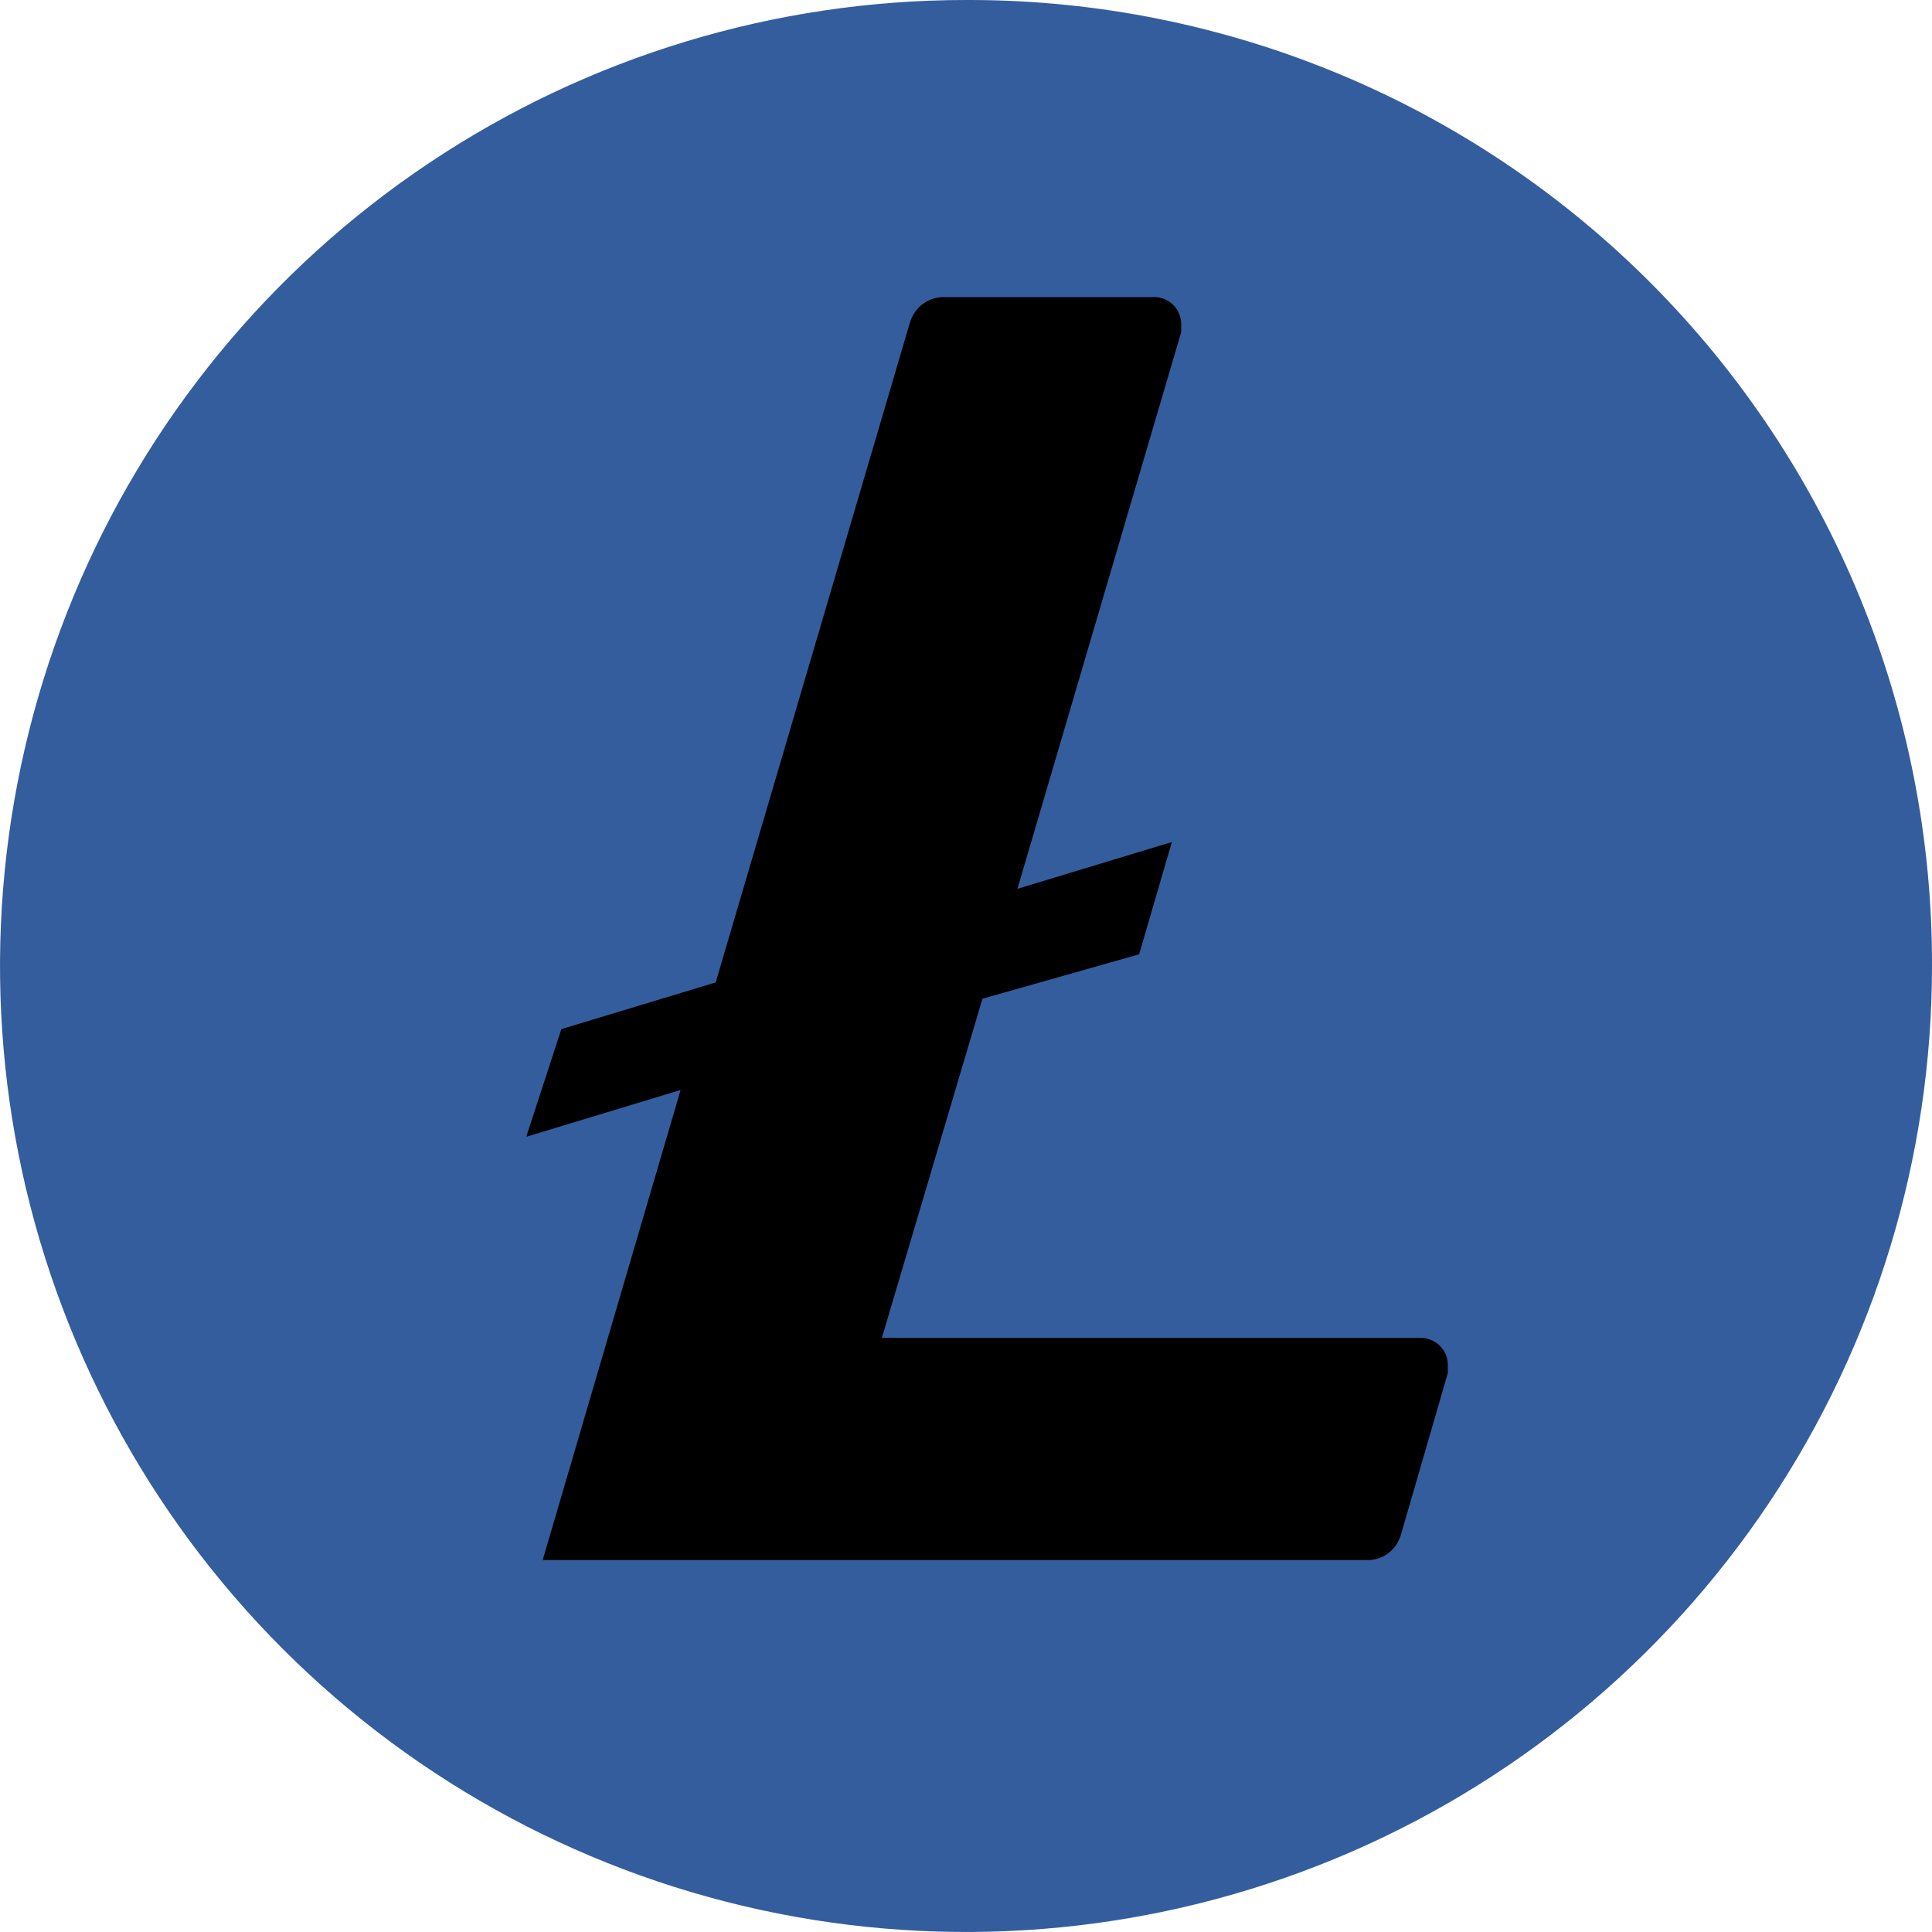 <svg width="18" height="18" viewBox="0 0 18 18" fill="none" xmlns="http://www.w3.org/2000/svg">
<g clip-path="url(#clip0_1190_166638)">
<path d="M9.001 17.025C13.433 17.025 17.026 13.432 17.026 9C17.026 4.567 13.433 0.974 9.001 0.974C4.568 0.974 0.975 4.567 0.975 9C0.975 13.432 4.568 17.025 9.001 17.025Z" fill="black"/>
<path d="M9 0C7.22 0 5.48 0.528 4 1.517C2.52 2.506 1.366 3.911 0.685 5.556C0.004 7.2 -0.174 9.01 0.173 10.756C0.52 12.502 1.377 14.105 2.636 15.364C3.895 16.623 5.498 17.48 7.244 17.827C8.99 18.174 10.8 17.996 12.444 17.315C14.089 16.634 15.494 15.48 16.483 14C17.472 12.52 18 10.78 18 9C18.003 7.822 17.775 6.654 17.327 5.564C16.879 4.474 16.221 3.483 15.39 2.647C14.559 1.811 13.572 1.147 12.485 0.693C11.397 0.239 10.231 0.003 9.052 0H9ZM9.153 9.305L8.216 12.465H13.228C13.261 12.464 13.294 12.469 13.325 12.481C13.356 12.492 13.385 12.51 13.409 12.533C13.433 12.555 13.453 12.583 13.467 12.613C13.48 12.643 13.488 12.676 13.489 12.709V12.792L13.053 14.295C13.034 14.367 12.991 14.429 12.932 14.473C12.872 14.516 12.8 14.538 12.726 14.535H5.056L6.341 10.155L4.903 10.591L5.23 9.588L6.668 9.153L8.477 3.007C8.497 2.937 8.54 2.875 8.599 2.831C8.658 2.788 8.73 2.765 8.804 2.768H10.743C10.777 2.766 10.81 2.772 10.841 2.783C10.872 2.795 10.9 2.813 10.925 2.835C10.949 2.858 10.969 2.885 10.982 2.916C10.996 2.946 11.004 2.978 11.005 3.012V3.094L9.479 8.281L10.918 7.845L10.613 8.891L9.153 9.305Z" fill="#345D9D"/>
</g>
<defs>
<clipPath id="clip0_1190_166638">
<rect width="18" height="18" fill="white"/>
</clipPath>
</defs>
</svg>
